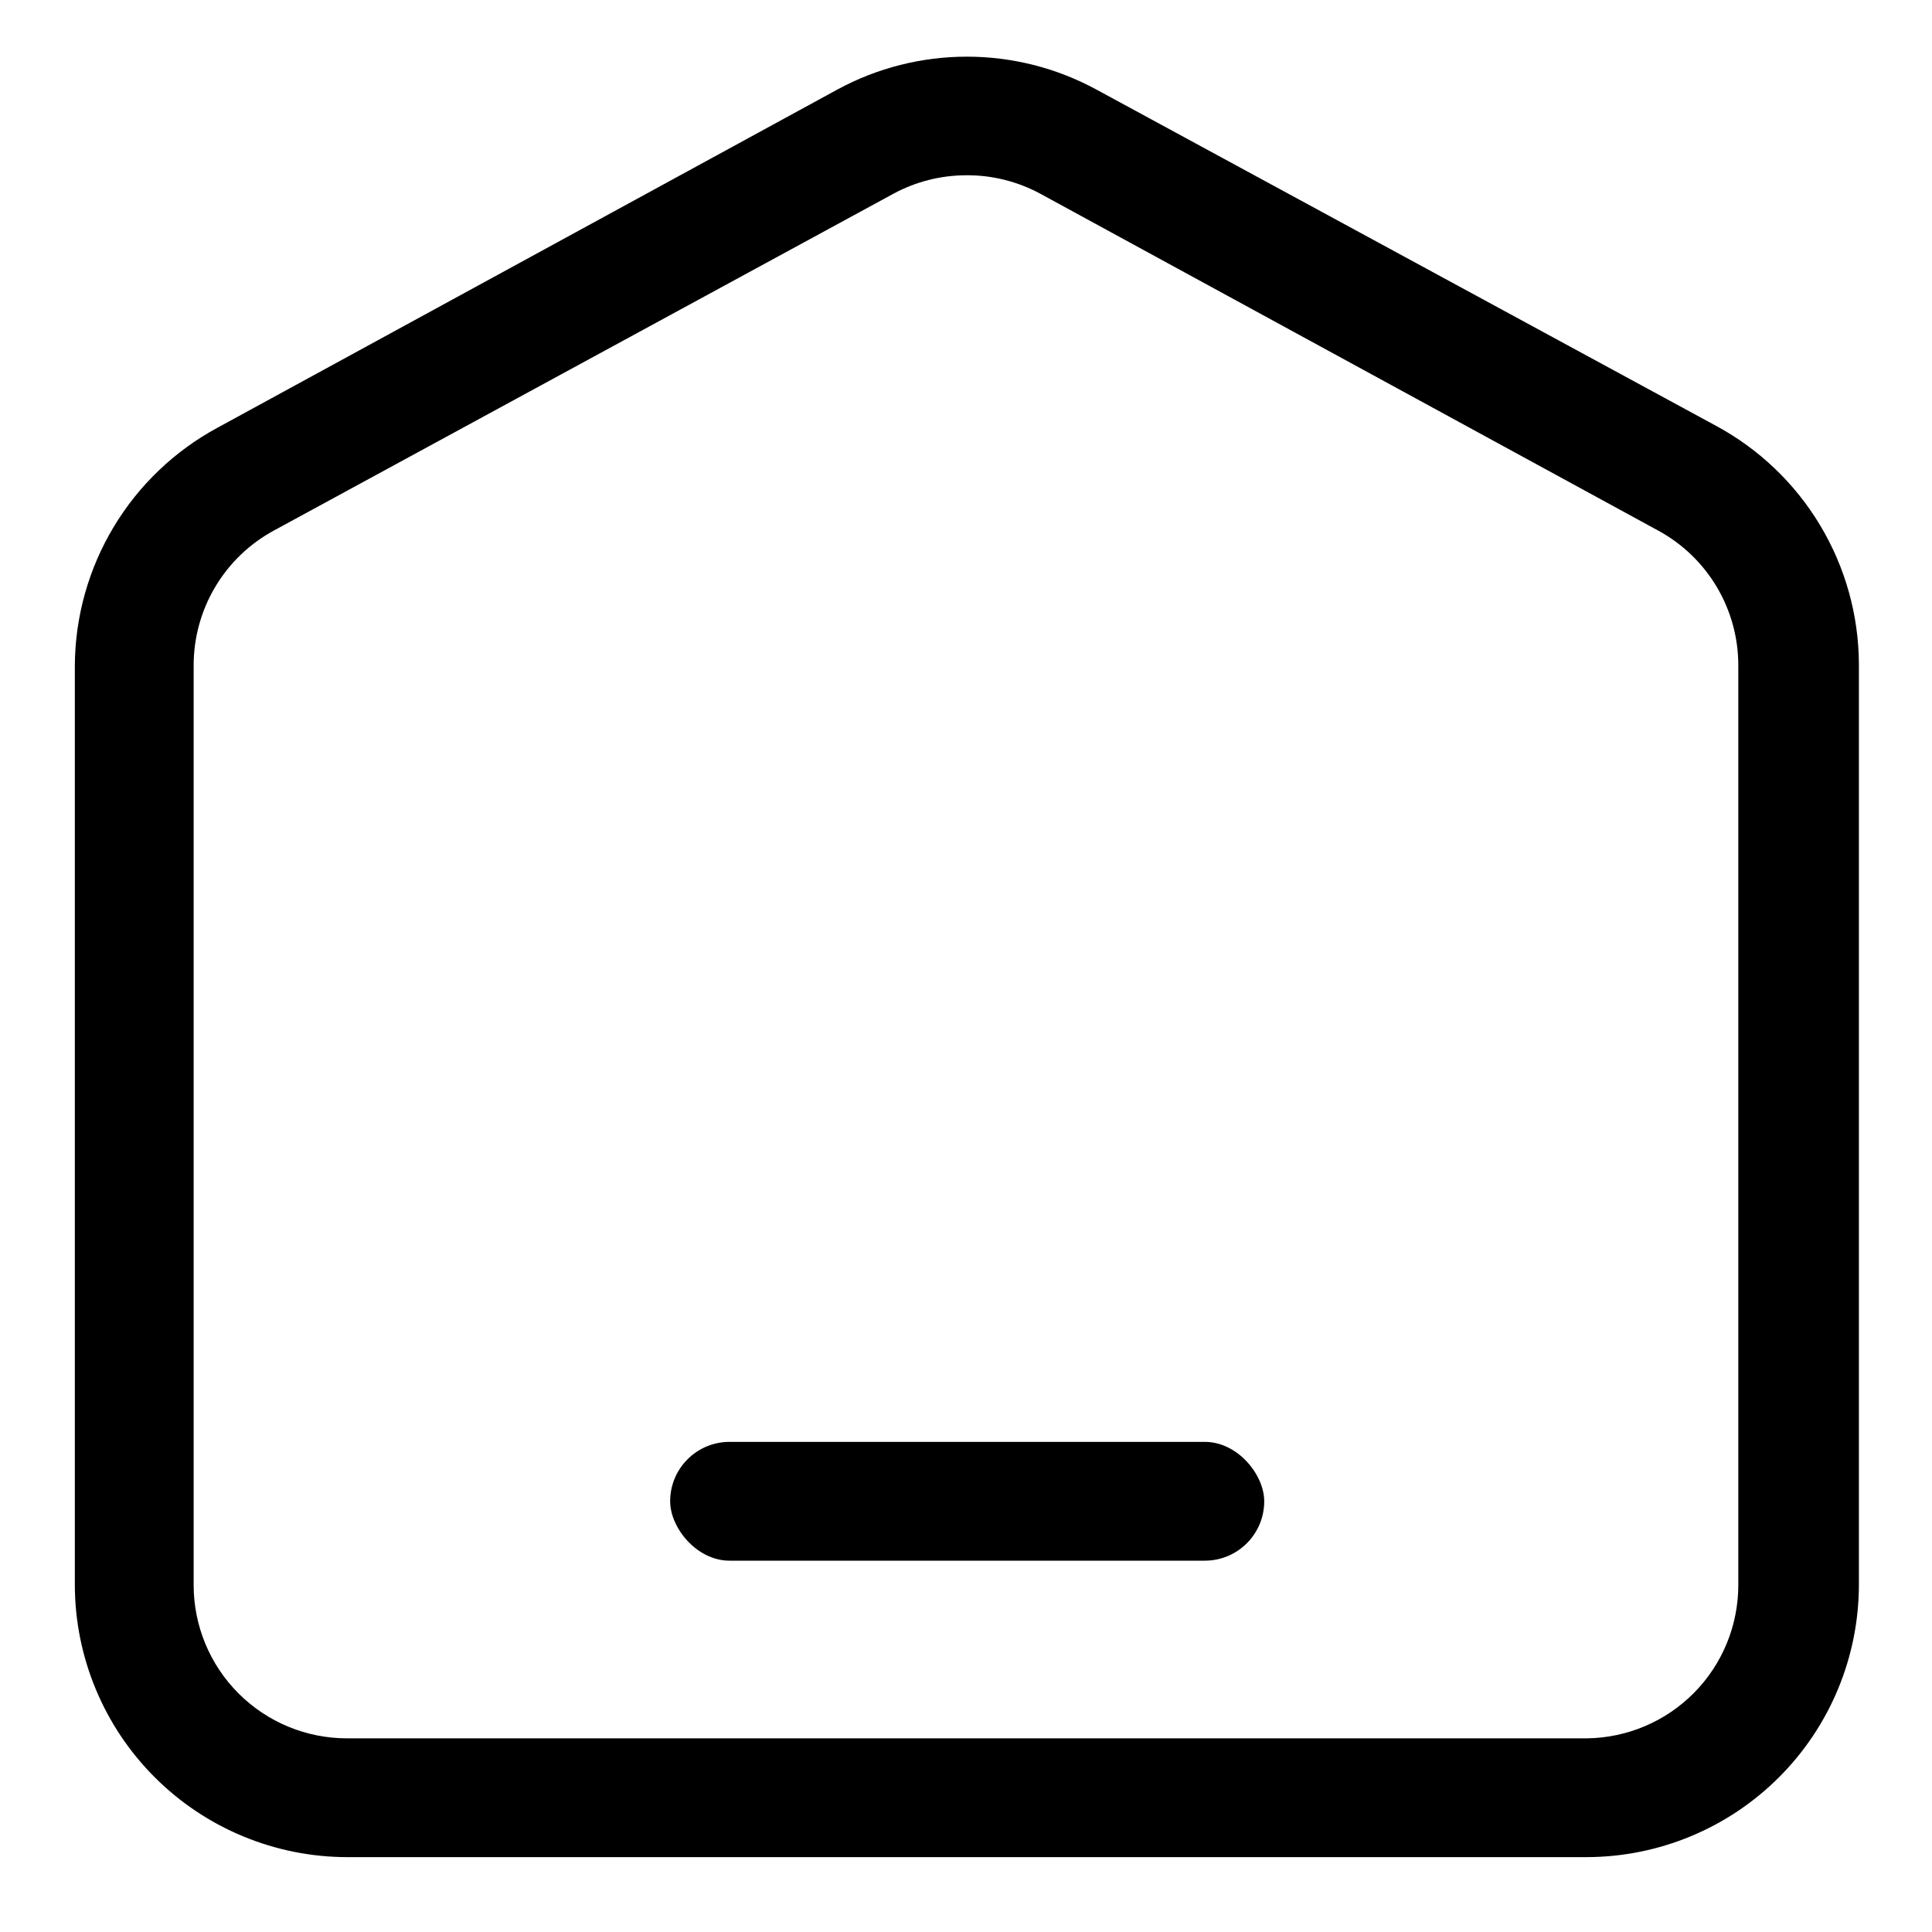 <?xml version="1.0" encoding="UTF-8"?>
<!-- The Best Svg Icon site in the world: iconSvg.co, Visit us! https://iconsvg.co -->
<svg fill="#000000" width="800px" height="800px" version="1.1" viewBox="144 144 512 512" xmlns="http://www.w3.org/2000/svg">
 <g>
  <path d="m564.52 636.16h-328.58c-19.109-0.043-37.43-7.652-50.941-21.168-13.516-13.512-21.125-31.828-21.168-50.941v-243.72c0.082-12.918 3.629-25.578 10.277-36.656 6.644-11.078 16.148-20.168 27.512-26.316l164.21-89.586c21.449-11.676 47.355-11.676 68.805 0l164.21 89.113c11.359 6.148 20.863 15.238 27.508 26.316 6.648 11.078 10.195 23.738 10.277 36.656v244.19c-0.043 19.113-7.652 37.43-21.168 50.941-13.512 13.516-31.828 21.125-50.941 21.168zm-164.52-445.71c-6.707 0.016-13.309 1.691-19.211 4.879l-164.21 89.27c-6.438 3.492-11.809 8.652-15.547 14.945-3.742 6.289-5.715 13.477-5.711 20.793v243.72c0 10.773 4.281 21.105 11.898 28.723 7.617 7.617 17.949 11.898 28.723 11.898h328.58c10.691-0.125 20.902-4.461 28.418-12.062 7.516-7.606 11.73-17.867 11.73-28.559v-243.72c0.004-7.316-1.969-14.504-5.707-20.793-3.742-6.293-9.113-11.453-15.547-14.945l-163.74-89.27c-6.043-3.262-12.812-4.941-19.68-4.879z"/>
  <path d="m337.34 526.11h125.95c8.695 0 15.742 8.695 15.742 15.742 0 8.695-7.051 15.742-15.742 15.742h-125.95c-8.695 0-15.742-8.695-15.742-15.742 0-8.695 7.051-15.742 15.742-15.742z"/>
 </g>
</svg>